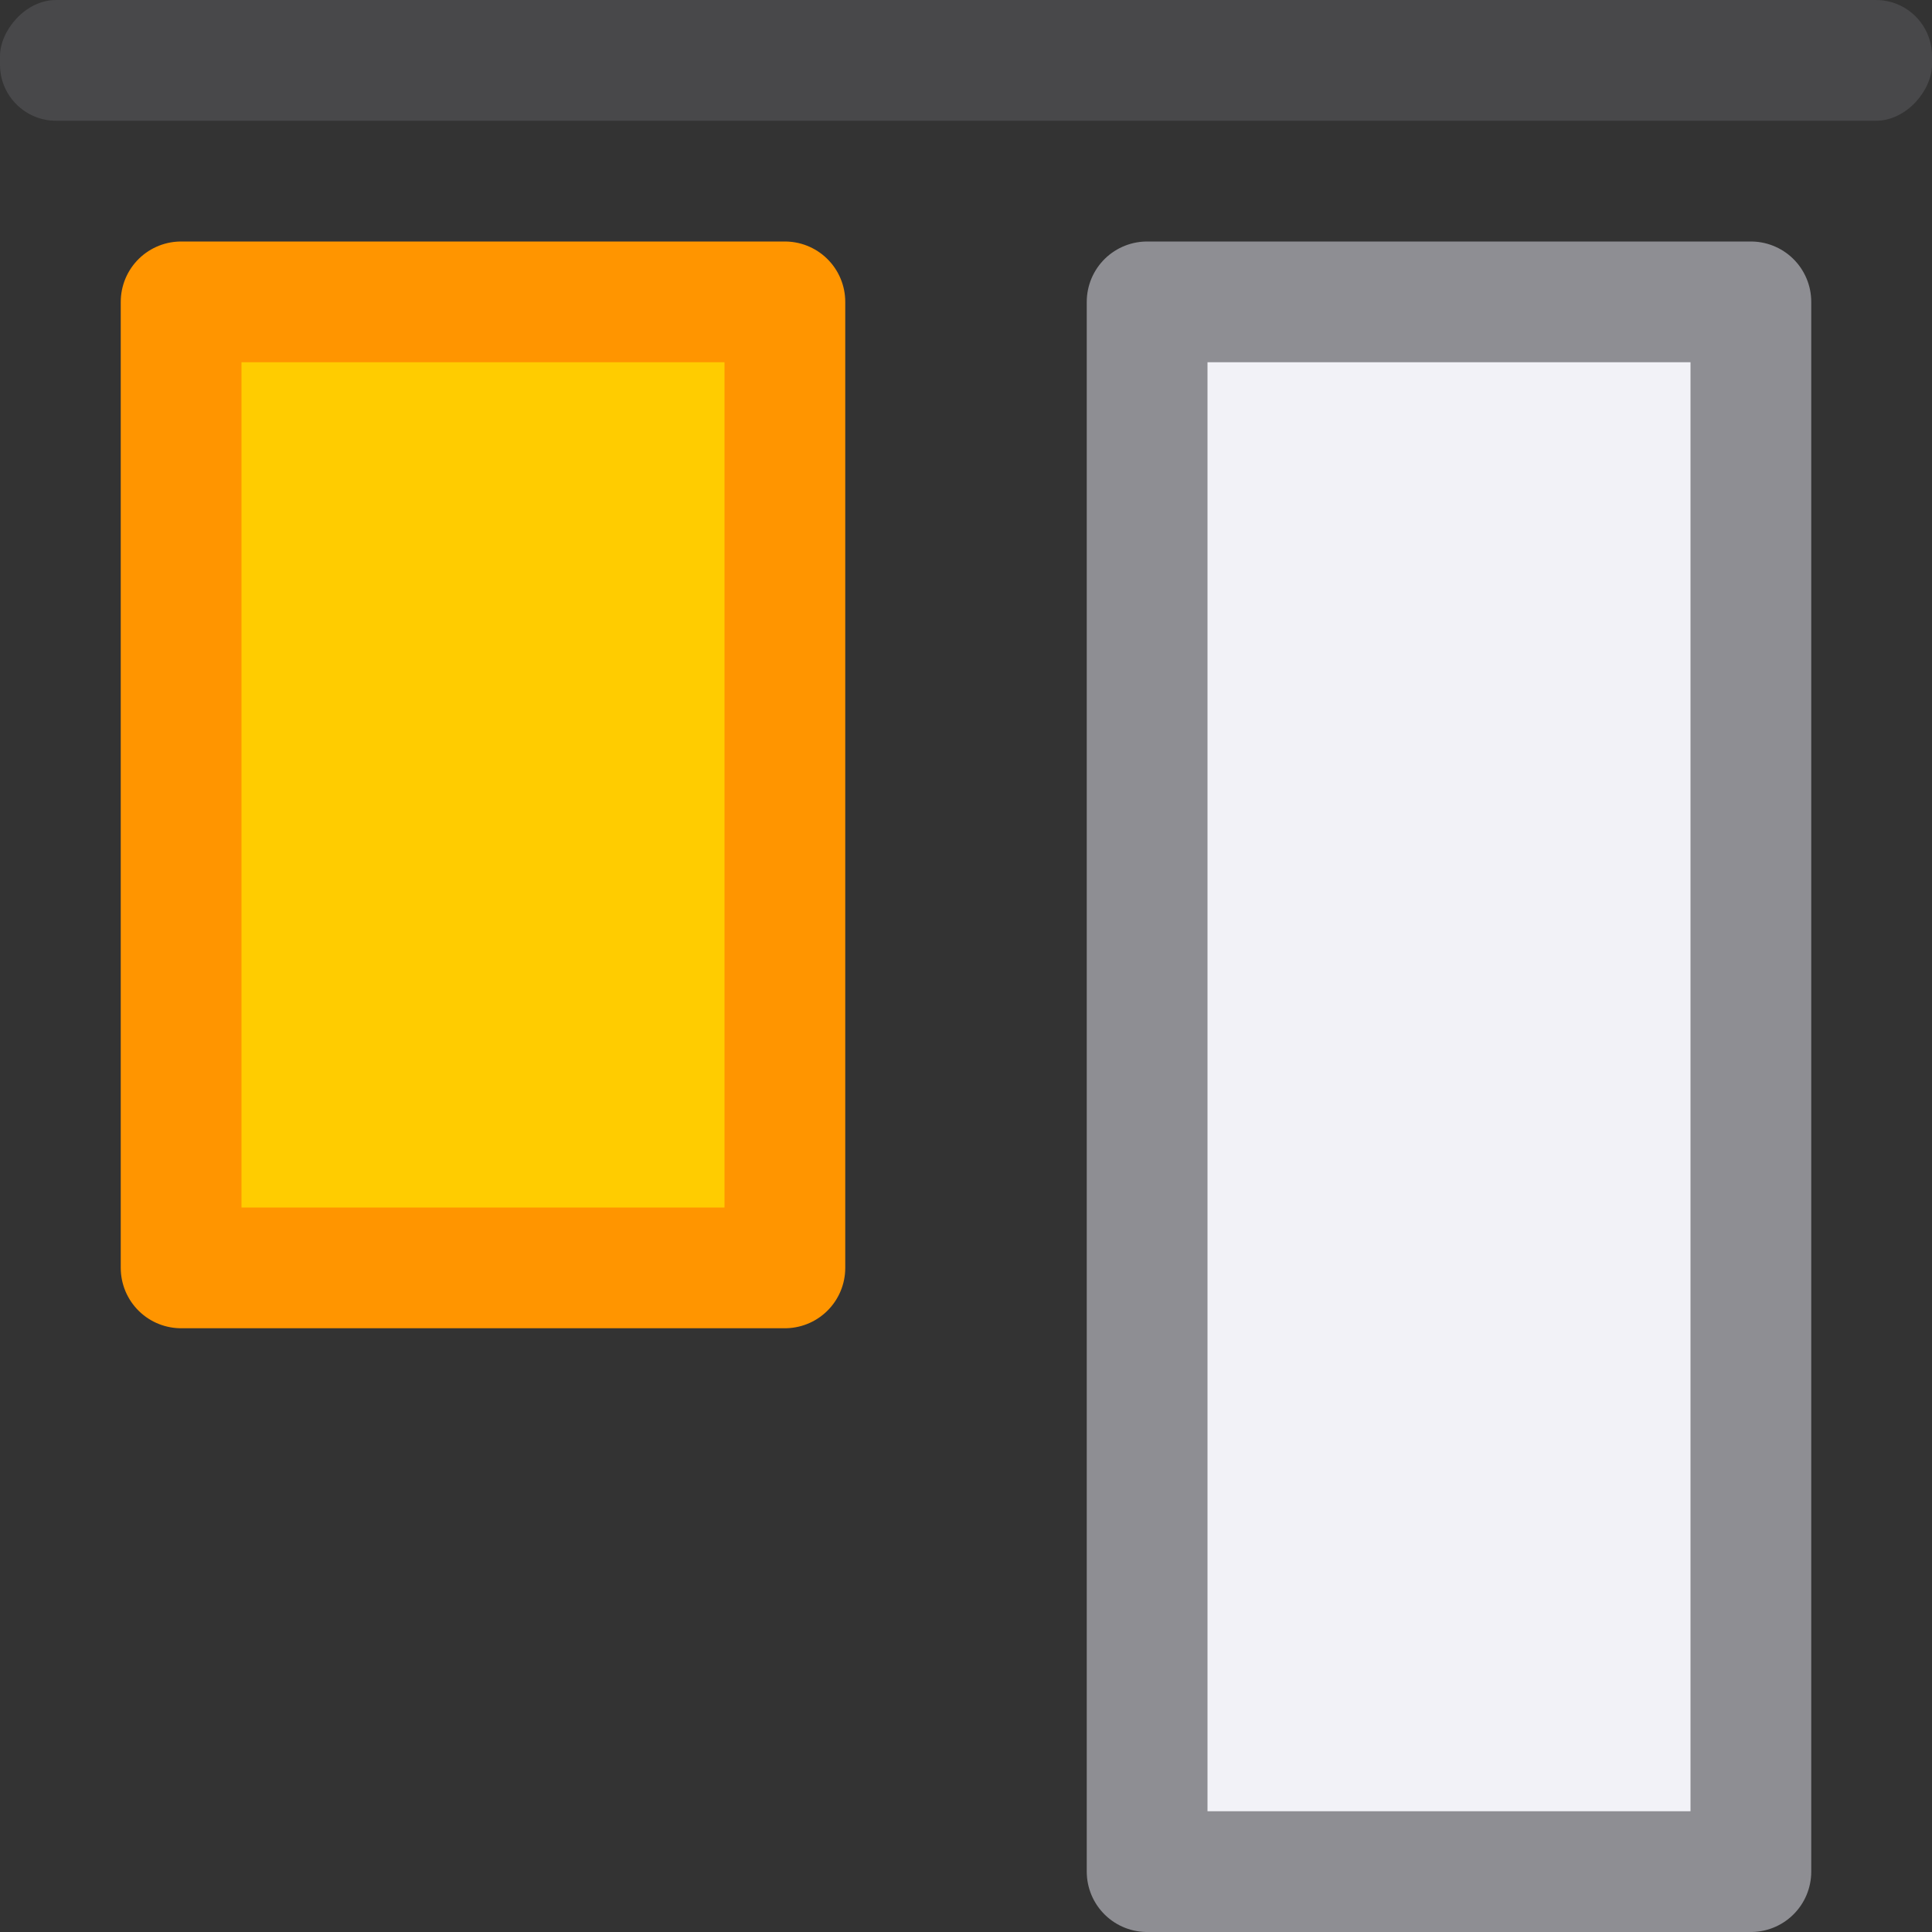 <svg viewBox="0 0 16 16" xmlns="http://www.w3.org/2000/svg"><rect x="0" y="0" width="16" height="16" fill="#333333" stroke="none"/>/&amp;amp;gt;<g transform="matrix(1 0 0 -1 0 16)"><path d="m6.5 13.5v-8h-5v8z" fill="#fc0" stroke="#ff9500" stroke-linecap="round" stroke-linejoin="round"/><rect fill="#48484a" height="1" ry=".464" width="16" y="15"/><path d="m14.5 13.5v-13h-5v13z" fill="#f2f2f7" stroke="#8e8e93" stroke-linecap="round" stroke-linejoin="round"/></g></svg>